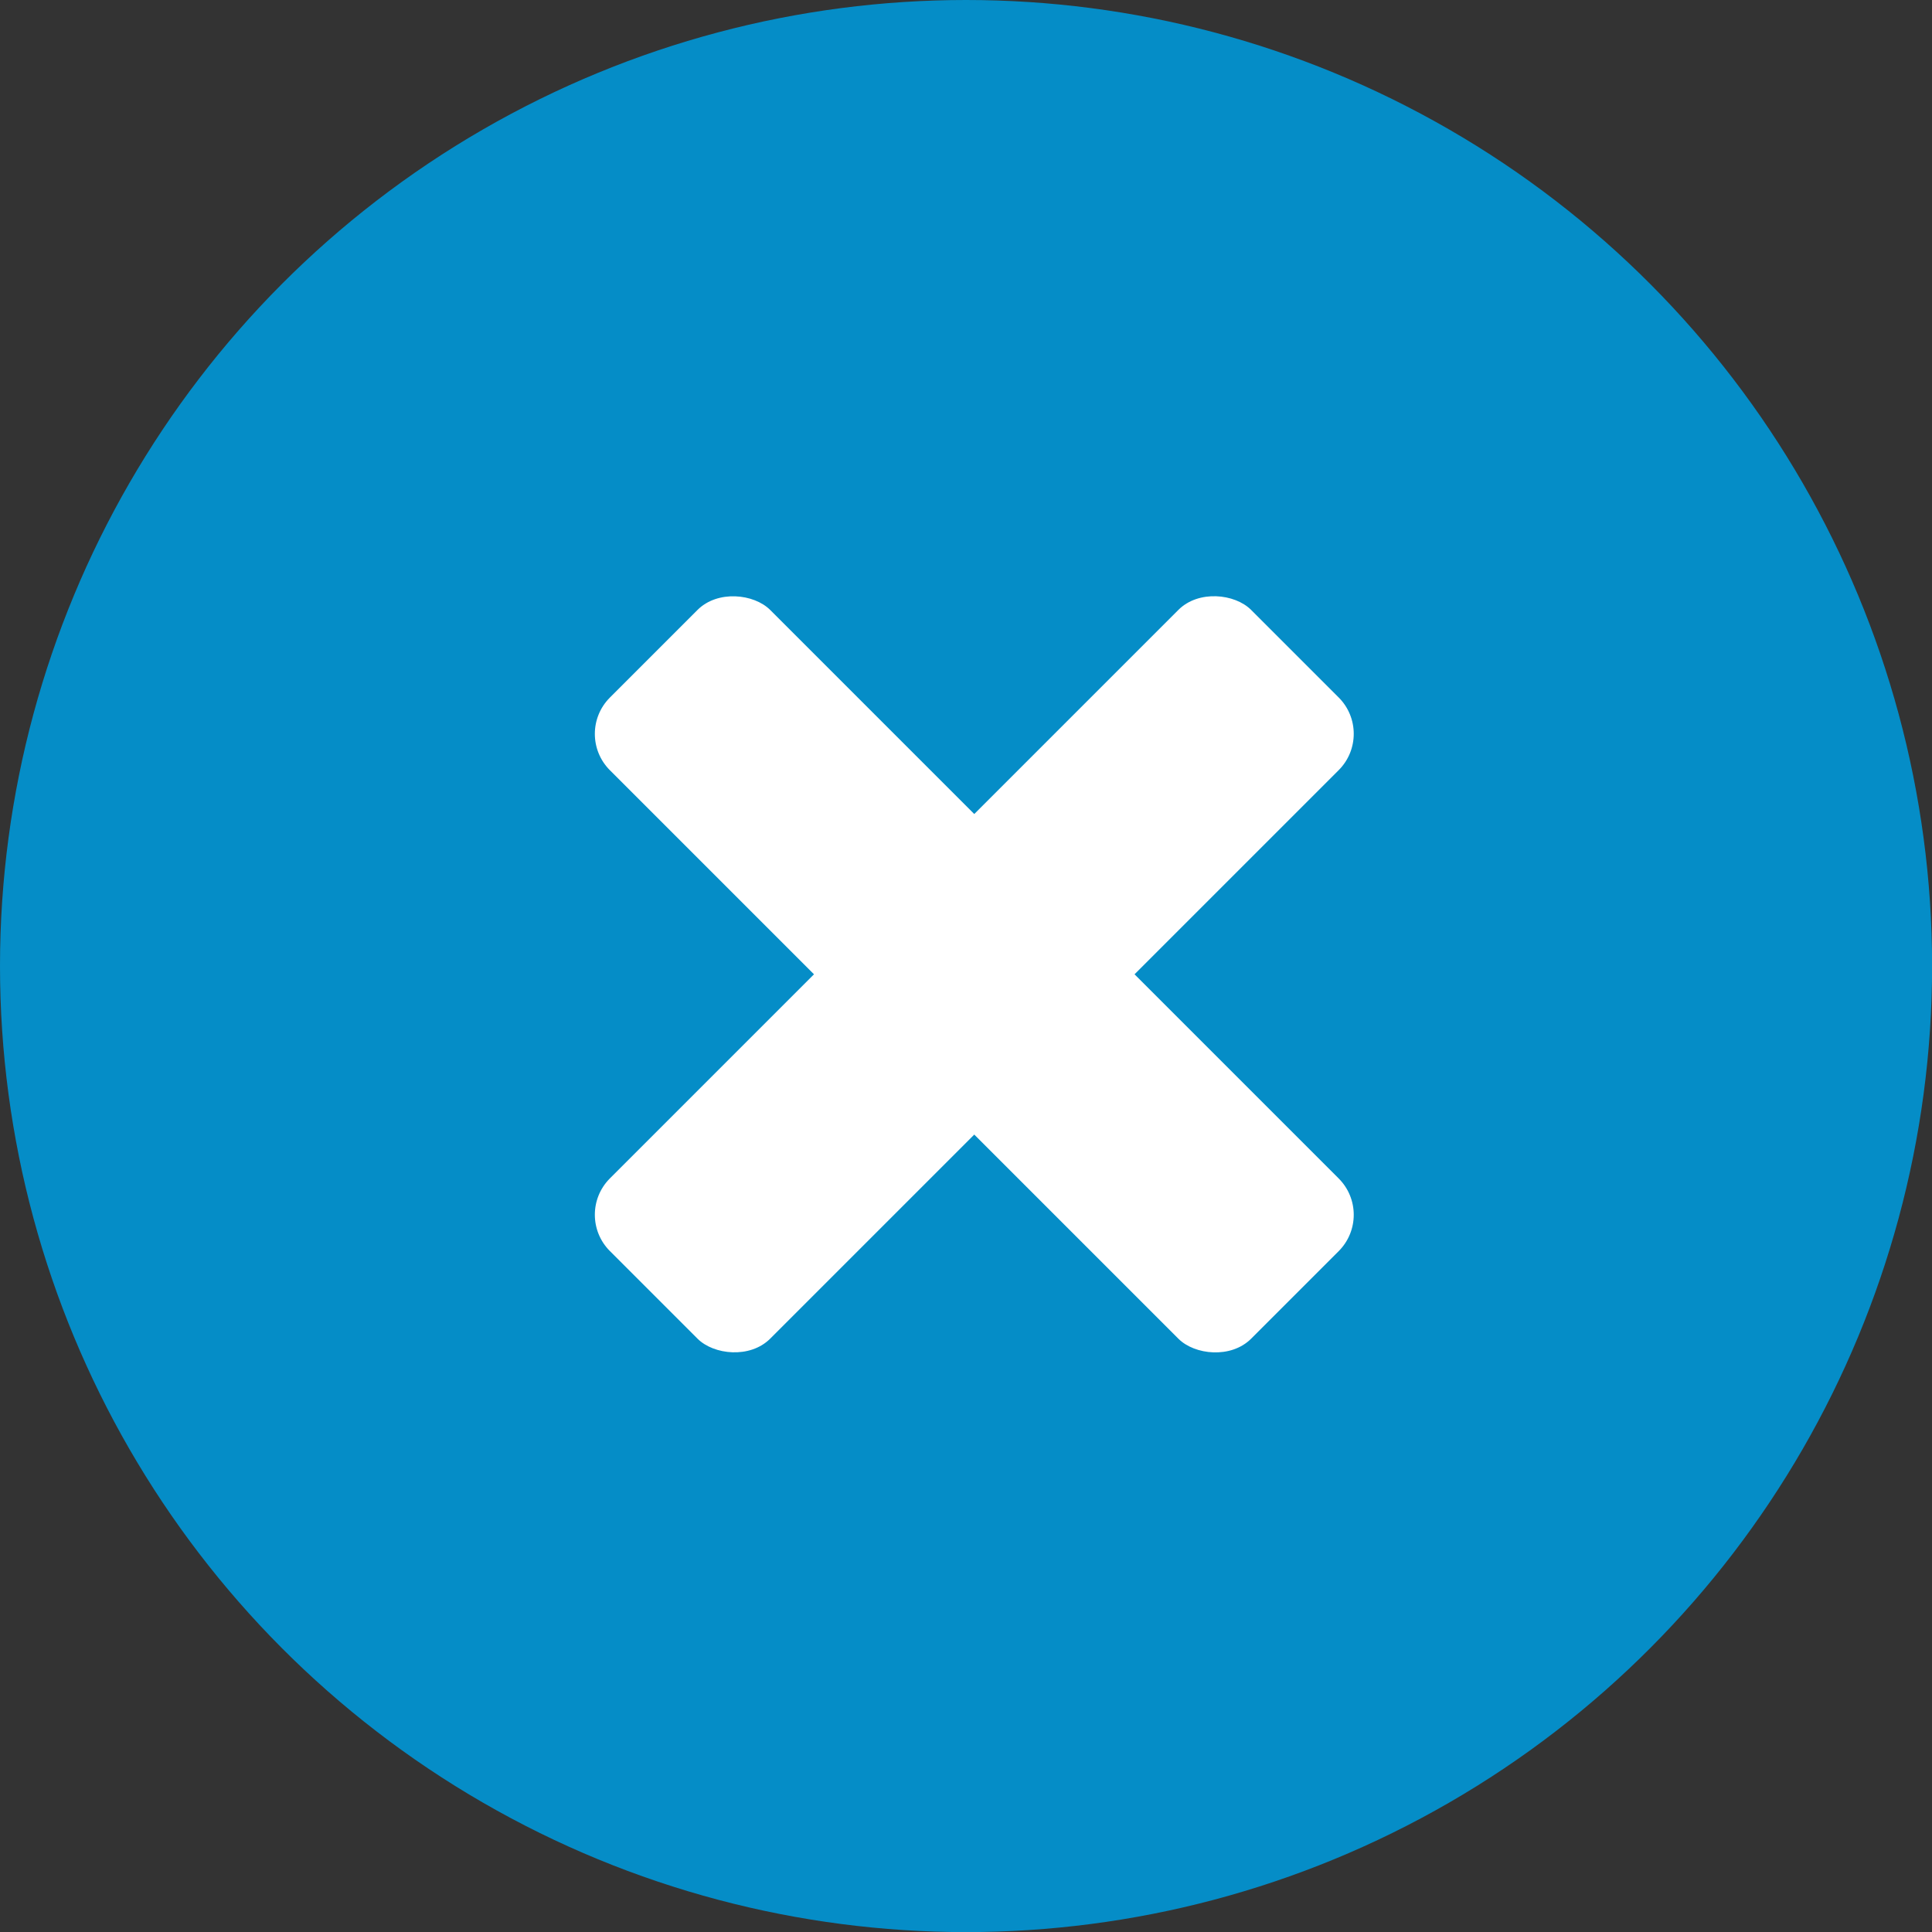 <svg xmlns="http://www.w3.org/2000/svg" viewBox="0 0 196.55 196.55"><rect x="0" y="0" width="196.55" height="196.55" fill="#333333" stroke="none"/><defs><style>.cls-1{fill:#058dc7;}.cls-2{fill:#fff;}</style></defs><title>ddm-not-applied-icon</title><g><circle class="cls-1" cx="98.28" cy="98.28" r="98.28"/><g><rect class="cls-2" x="55" y="89.59" width="92.25" height="23.06" rx="5.23" transform="translate(-43.89 99.12) rotate(-45)"/><rect class="cls-2" x="89.59" y="55" width="23.06" height="92.25" rx="5.23" transform="translate(-43.89 99.12) rotate(-45)"/></g></g></svg>